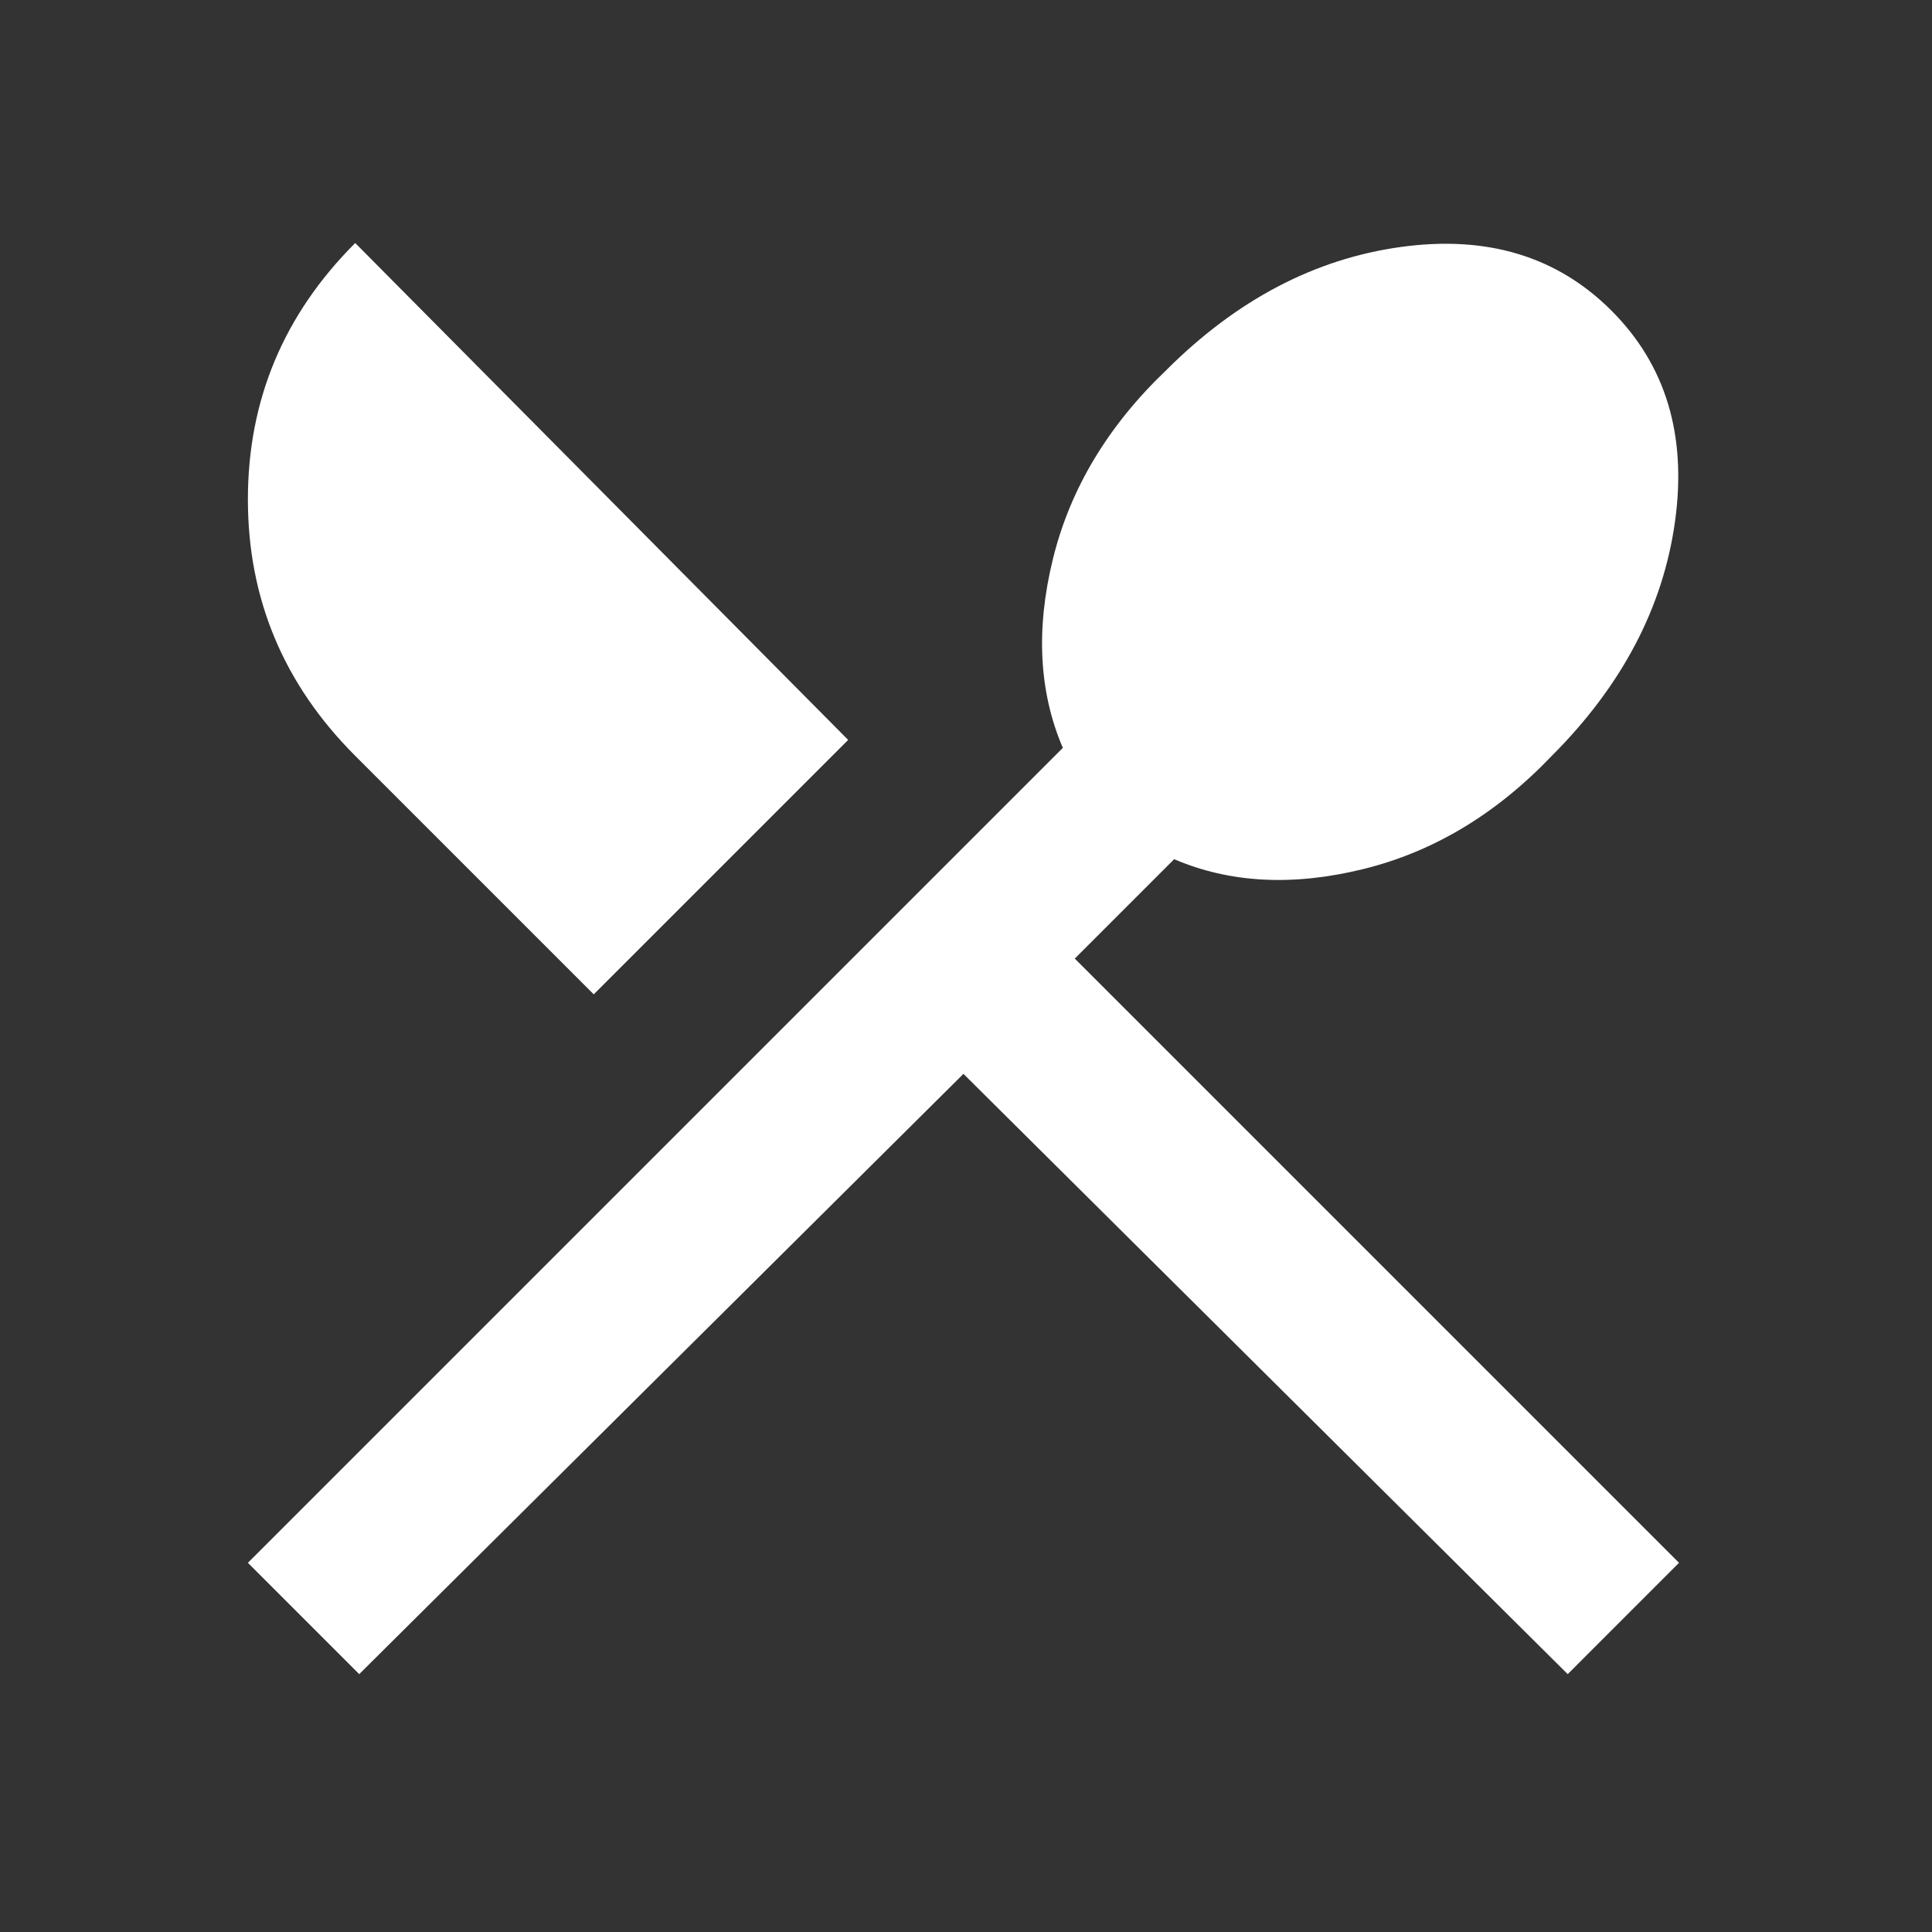 <?xml version="1.0" encoding="utf-8"?>
<svg width="81" height="81" viewBox="0 0 81 81" fill="none" xmlns="http://www.w3.org/2000/svg">
<rect x="0" y="0" width="81" height="81" fill="#333333" stroke="none"/>
<mask id="mask0_1020_5727" style="mask-type:alpha" maskUnits="userSpaceOnUse" x="0" y="0" width="81" height="81">
<rect x="0.477" y="0.189" width="80" height="80" fill="#D9D9D9"/>
</mask>
<g mask="url(#mask0_1020_5727)">
<path d="M15.06 70.189L10.393 65.522L44.56 31.355C43.56 29.022 43.421 26.383 44.143 23.439C44.865 20.494 46.449 17.855 48.893 15.522C51.838 12.578 55.115 10.855 58.727 10.355C62.338 9.855 65.282 10.744 67.56 13.022C69.838 15.3 70.727 18.244 70.227 21.855C69.727 25.466 68.004 28.744 65.06 31.689C62.727 34.133 60.088 35.717 57.143 36.439C54.199 37.161 51.56 37.022 49.227 36.022L45.06 40.189L70.393 65.522L65.727 70.189L40.393 45.022L15.06 70.189ZM24.893 41.689L14.893 31.689C11.893 28.689 10.393 25.105 10.393 20.939C10.393 16.772 11.893 13.189 14.893 10.189L35.56 31.022L24.893 41.689Z" fill="white"/>
</g>
</svg>
